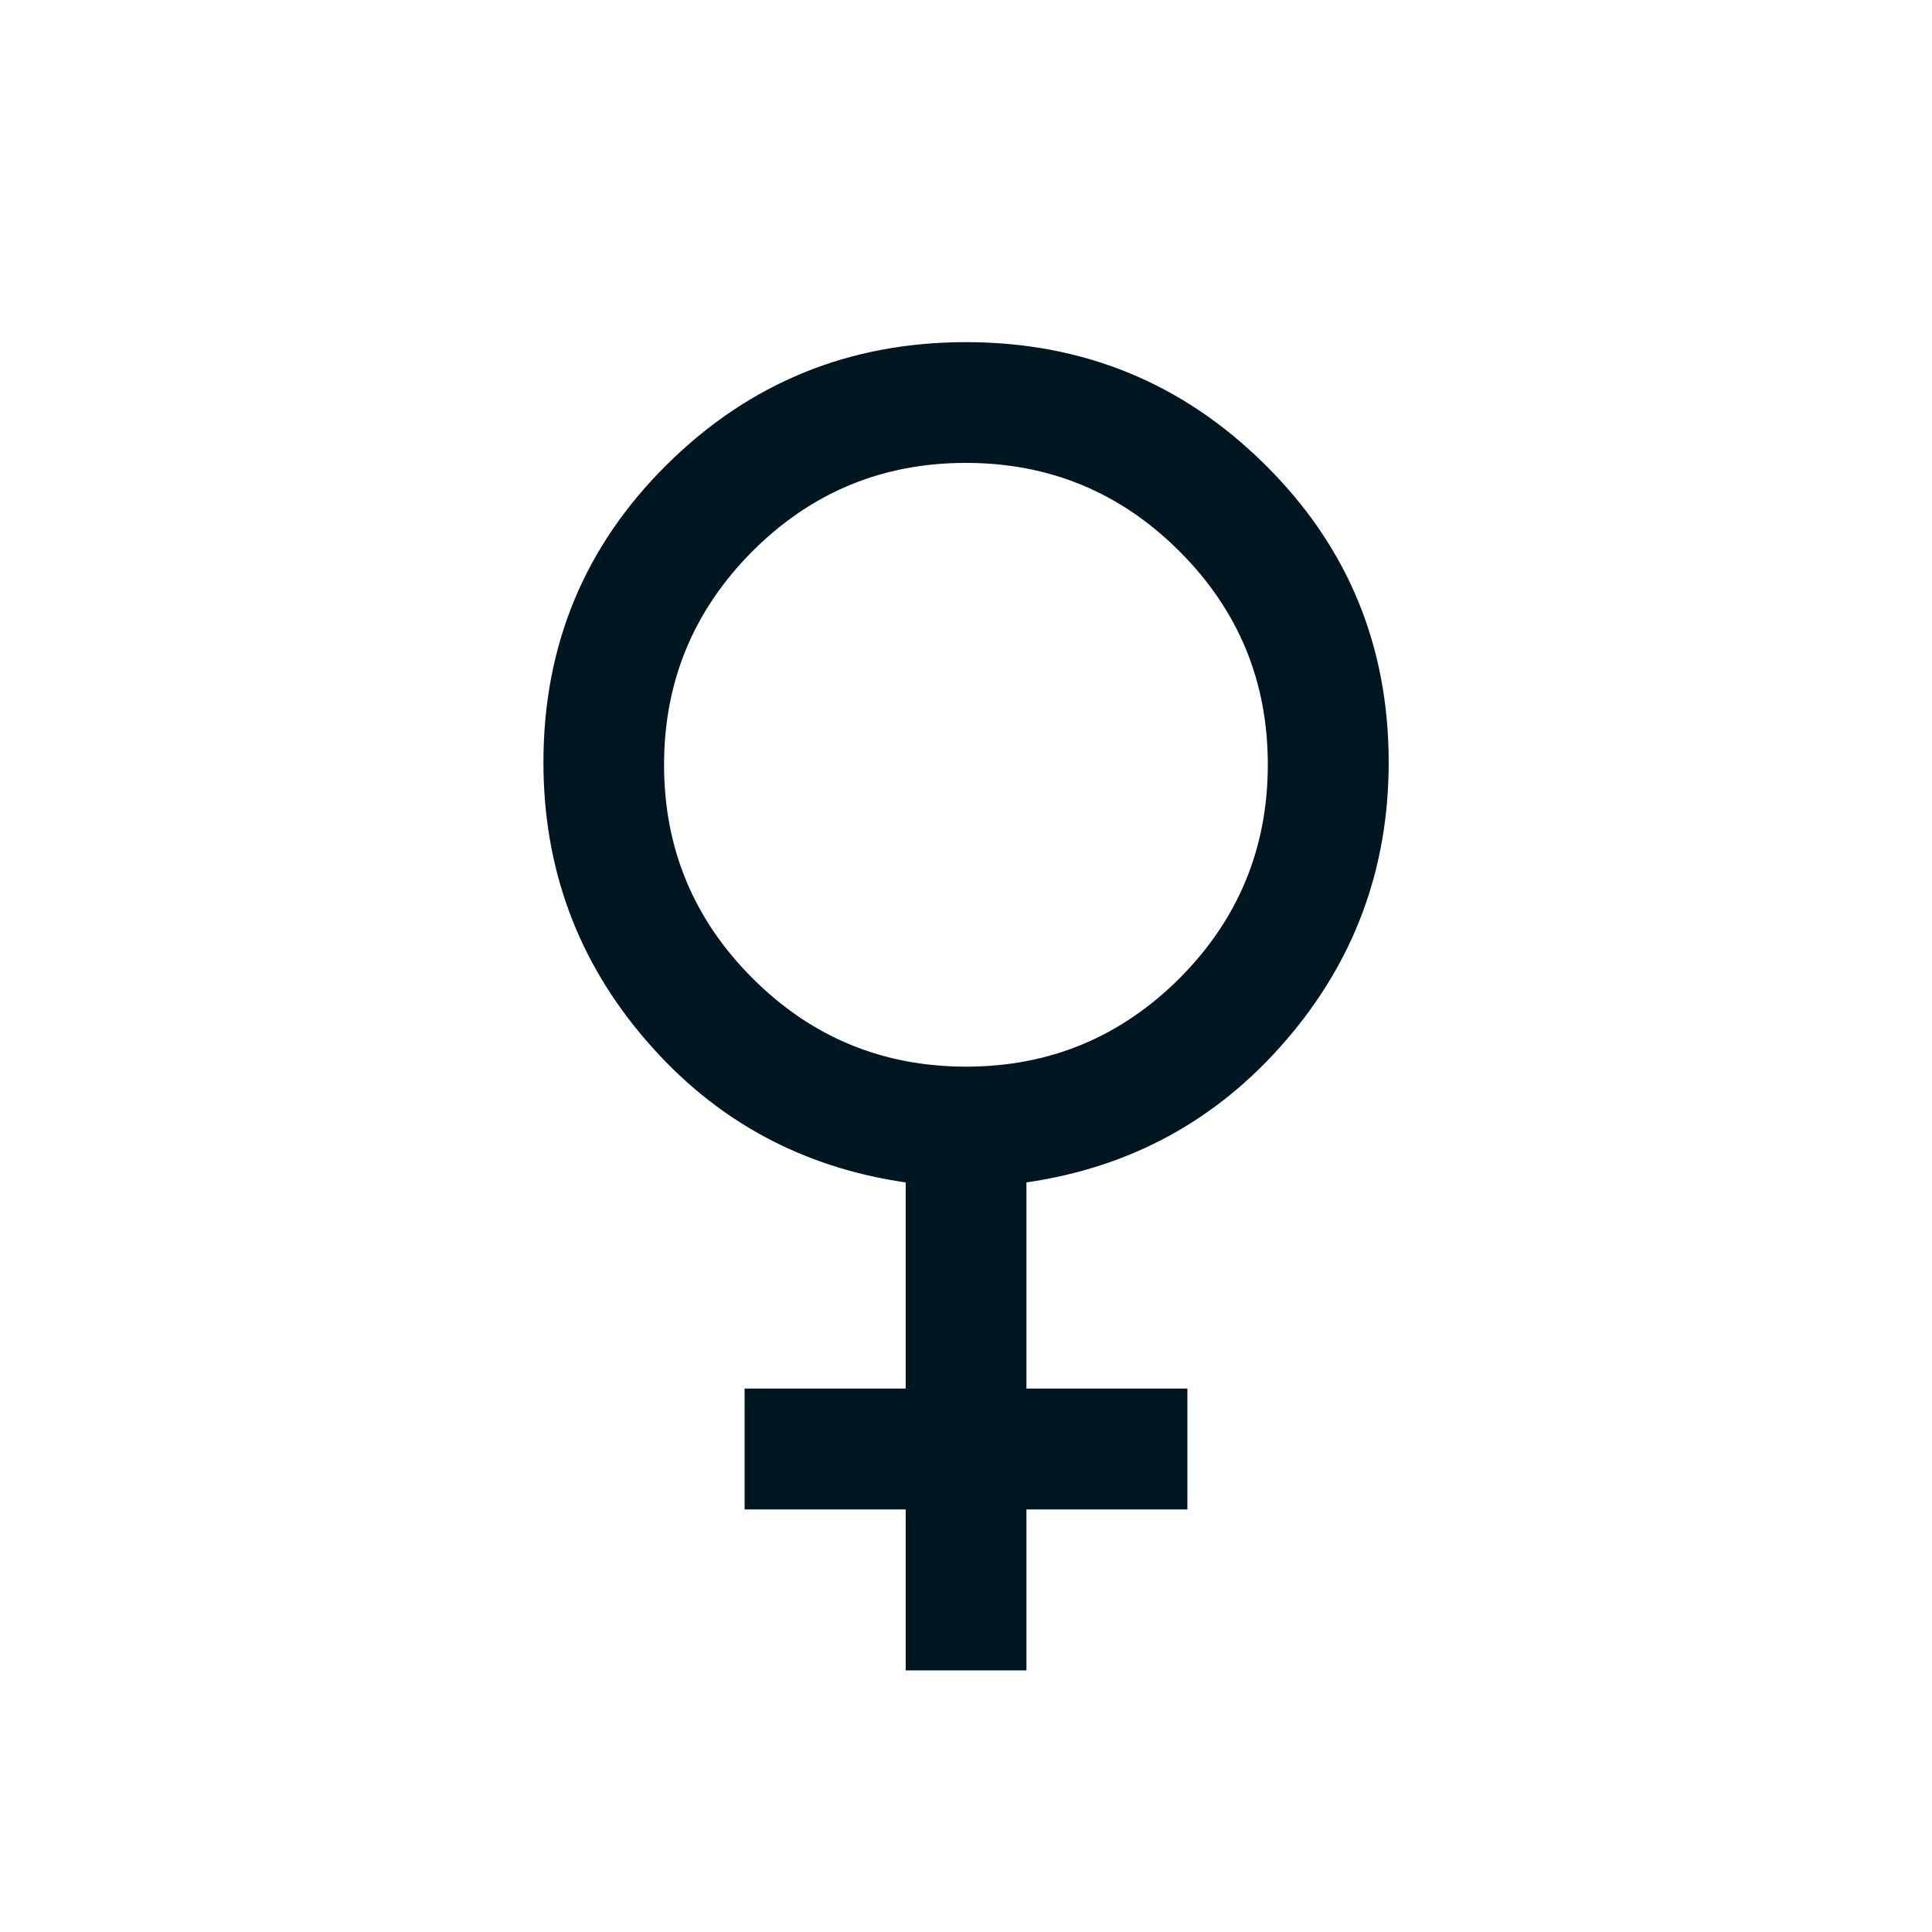 <svg width="16" height="16" viewBox="0 0 16 16" fill="none" xmlns="http://www.w3.org/2000/svg">
    <path
        d="M8.5 11.512H9.821V12.488H8.5H8.488V12.5V13.821H7.513V12.5V12.488H7.5H6.179V11.512H7.5H7.513V11.5V9.792V9.782L7.502 9.78C6.64 9.655 5.926 9.265 5.361 8.609C4.795 7.954 4.513 7.189 4.513 6.313C4.513 5.348 4.852 4.529 5.532 3.856L5.532 3.856C6.213 3.182 7.035 2.846 8 2.846C8.965 2.846 9.787 3.182 10.467 3.856C11.148 4.529 11.488 5.348 11.488 6.313C11.488 7.189 11.205 7.954 10.639 8.609C10.074 9.265 9.36 9.655 8.498 9.78L8.488 9.782V9.792V11.5V11.512H8.5ZM8.001 8.846C8.695 8.846 9.287 8.6 9.778 8.11C10.267 7.619 10.512 7.026 10.512 6.332C10.512 5.638 10.267 5.046 9.776 4.556C9.286 4.066 8.693 3.821 7.999 3.821C7.305 3.821 6.713 4.066 6.222 4.557C5.733 5.048 5.487 5.64 5.487 6.334C5.487 7.028 5.733 7.621 6.224 8.111C6.714 8.601 7.307 8.846 8.001 8.846Z"
        fill="#001621" stroke="#001621" stroke-width="0.025" />
</svg>